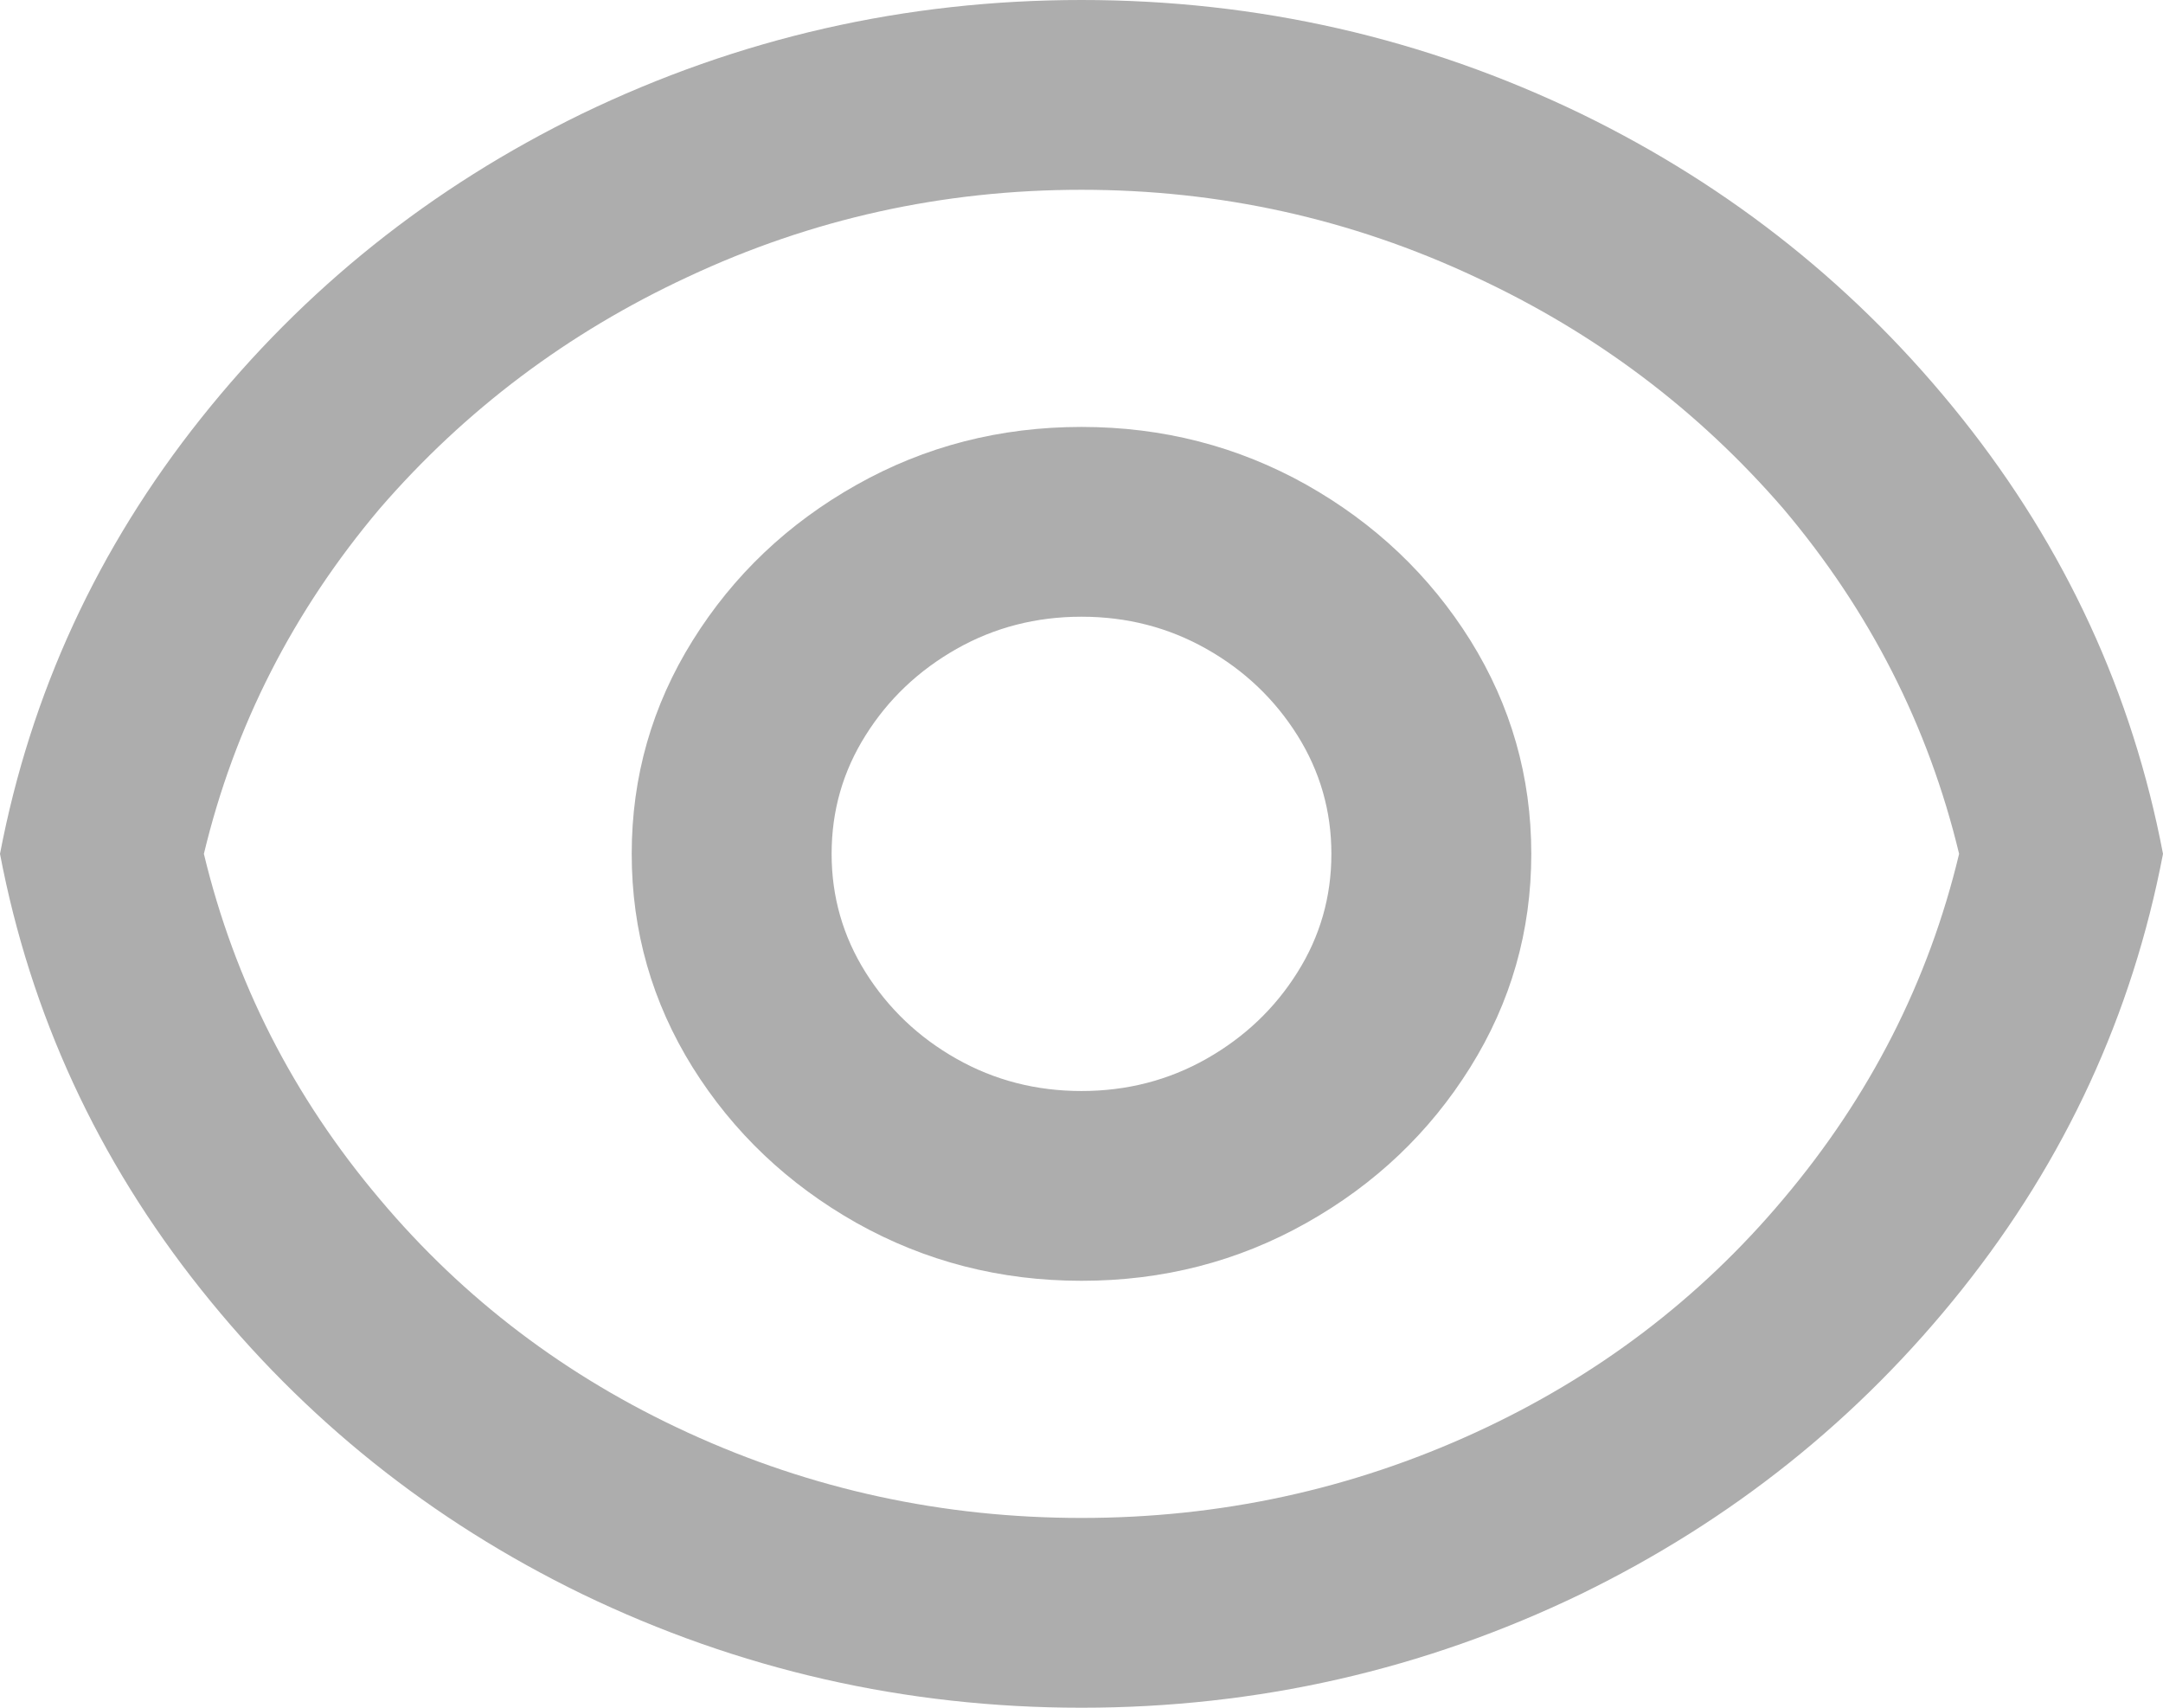 <svg xmlns="http://www.w3.org/2000/svg" width="19" height="15" viewBox="0 0 19 15">
    <g fill="none" fill-rule="evenodd">
        <g fill="#ADADAD">
            <path d="M613.5 1235c1.545 0 3.009.333 4.39 1 1.323.644 2.438 1.536 3.345 2.675.907 1.139 1.496 2.414 1.765 3.825-.27 1.411-.858 2.686-1.765 3.825-.907 1.139-2.022 2.03-3.345 2.675-1.381.667-2.845 1-4.39 1-1.545 0-3.009-.333-4.39-1-1.323-.644-2.438-1.536-3.345-2.675-.907-1.139-1.496-2.414-1.765-3.825.27-1.411.858-2.686 1.765-3.825.907-1.139 2.022-2.03 3.345-2.675 1.381-.667 2.845-1 4.39-1zm0 13.333c1.218 0 2.37-.25 3.46-.75 1.065-.489 1.966-1.172 2.704-2.05.76-.9 1.276-1.91 1.545-3.033-.27-1.122-.784-2.133-1.545-3.033-.75-.867-1.651-1.545-2.705-2.034-1.088-.51-2.241-.766-3.459-.766s-2.37.255-3.46.766c-1.053.49-1.954 1.167-2.704 2.034-.76.9-1.276 1.91-1.545 3.033.27 1.122.784 2.133 1.545 3.033.738.878 1.64 1.561 2.705 2.05 1.088.5 2.241.75 3.459.75zm0-2.083c-.714 0-1.373-.17-1.976-.508-.602-.34-1.082-.795-1.44-1.367-.356-.572-.535-1.197-.535-1.875 0-.678.179-1.303.536-1.875.357-.572.837-1.028 1.44-1.367.602-.339 1.26-.508 1.975-.508.714 0 1.373.17 1.976.508.602.34 1.082.795 1.44 1.367.356.572.535 1.197.535 1.875 0 .678-.179 1.303-.536 1.875-.357.572-.837 1.028-1.44 1.367-.602.339-1.26.508-1.975.508zm0-1.667c.398 0 .764-.094 1.098-.283.333-.189.6-.442.798-.758.2-.317.299-.664.299-1.042s-.1-.725-.299-1.042c-.199-.316-.465-.57-.798-.758-.334-.189-.7-.283-1.098-.283-.398 0-.764.094-1.098.283-.333.189-.6.442-.798.758-.2.317-.299.664-.299 1.042s.1.725.299 1.042c.199.316.465.57.798.758.334.189.7.283 1.098.283z" transform="translate(-604 -1235)"/>
        </g>
    </g>
</svg>
